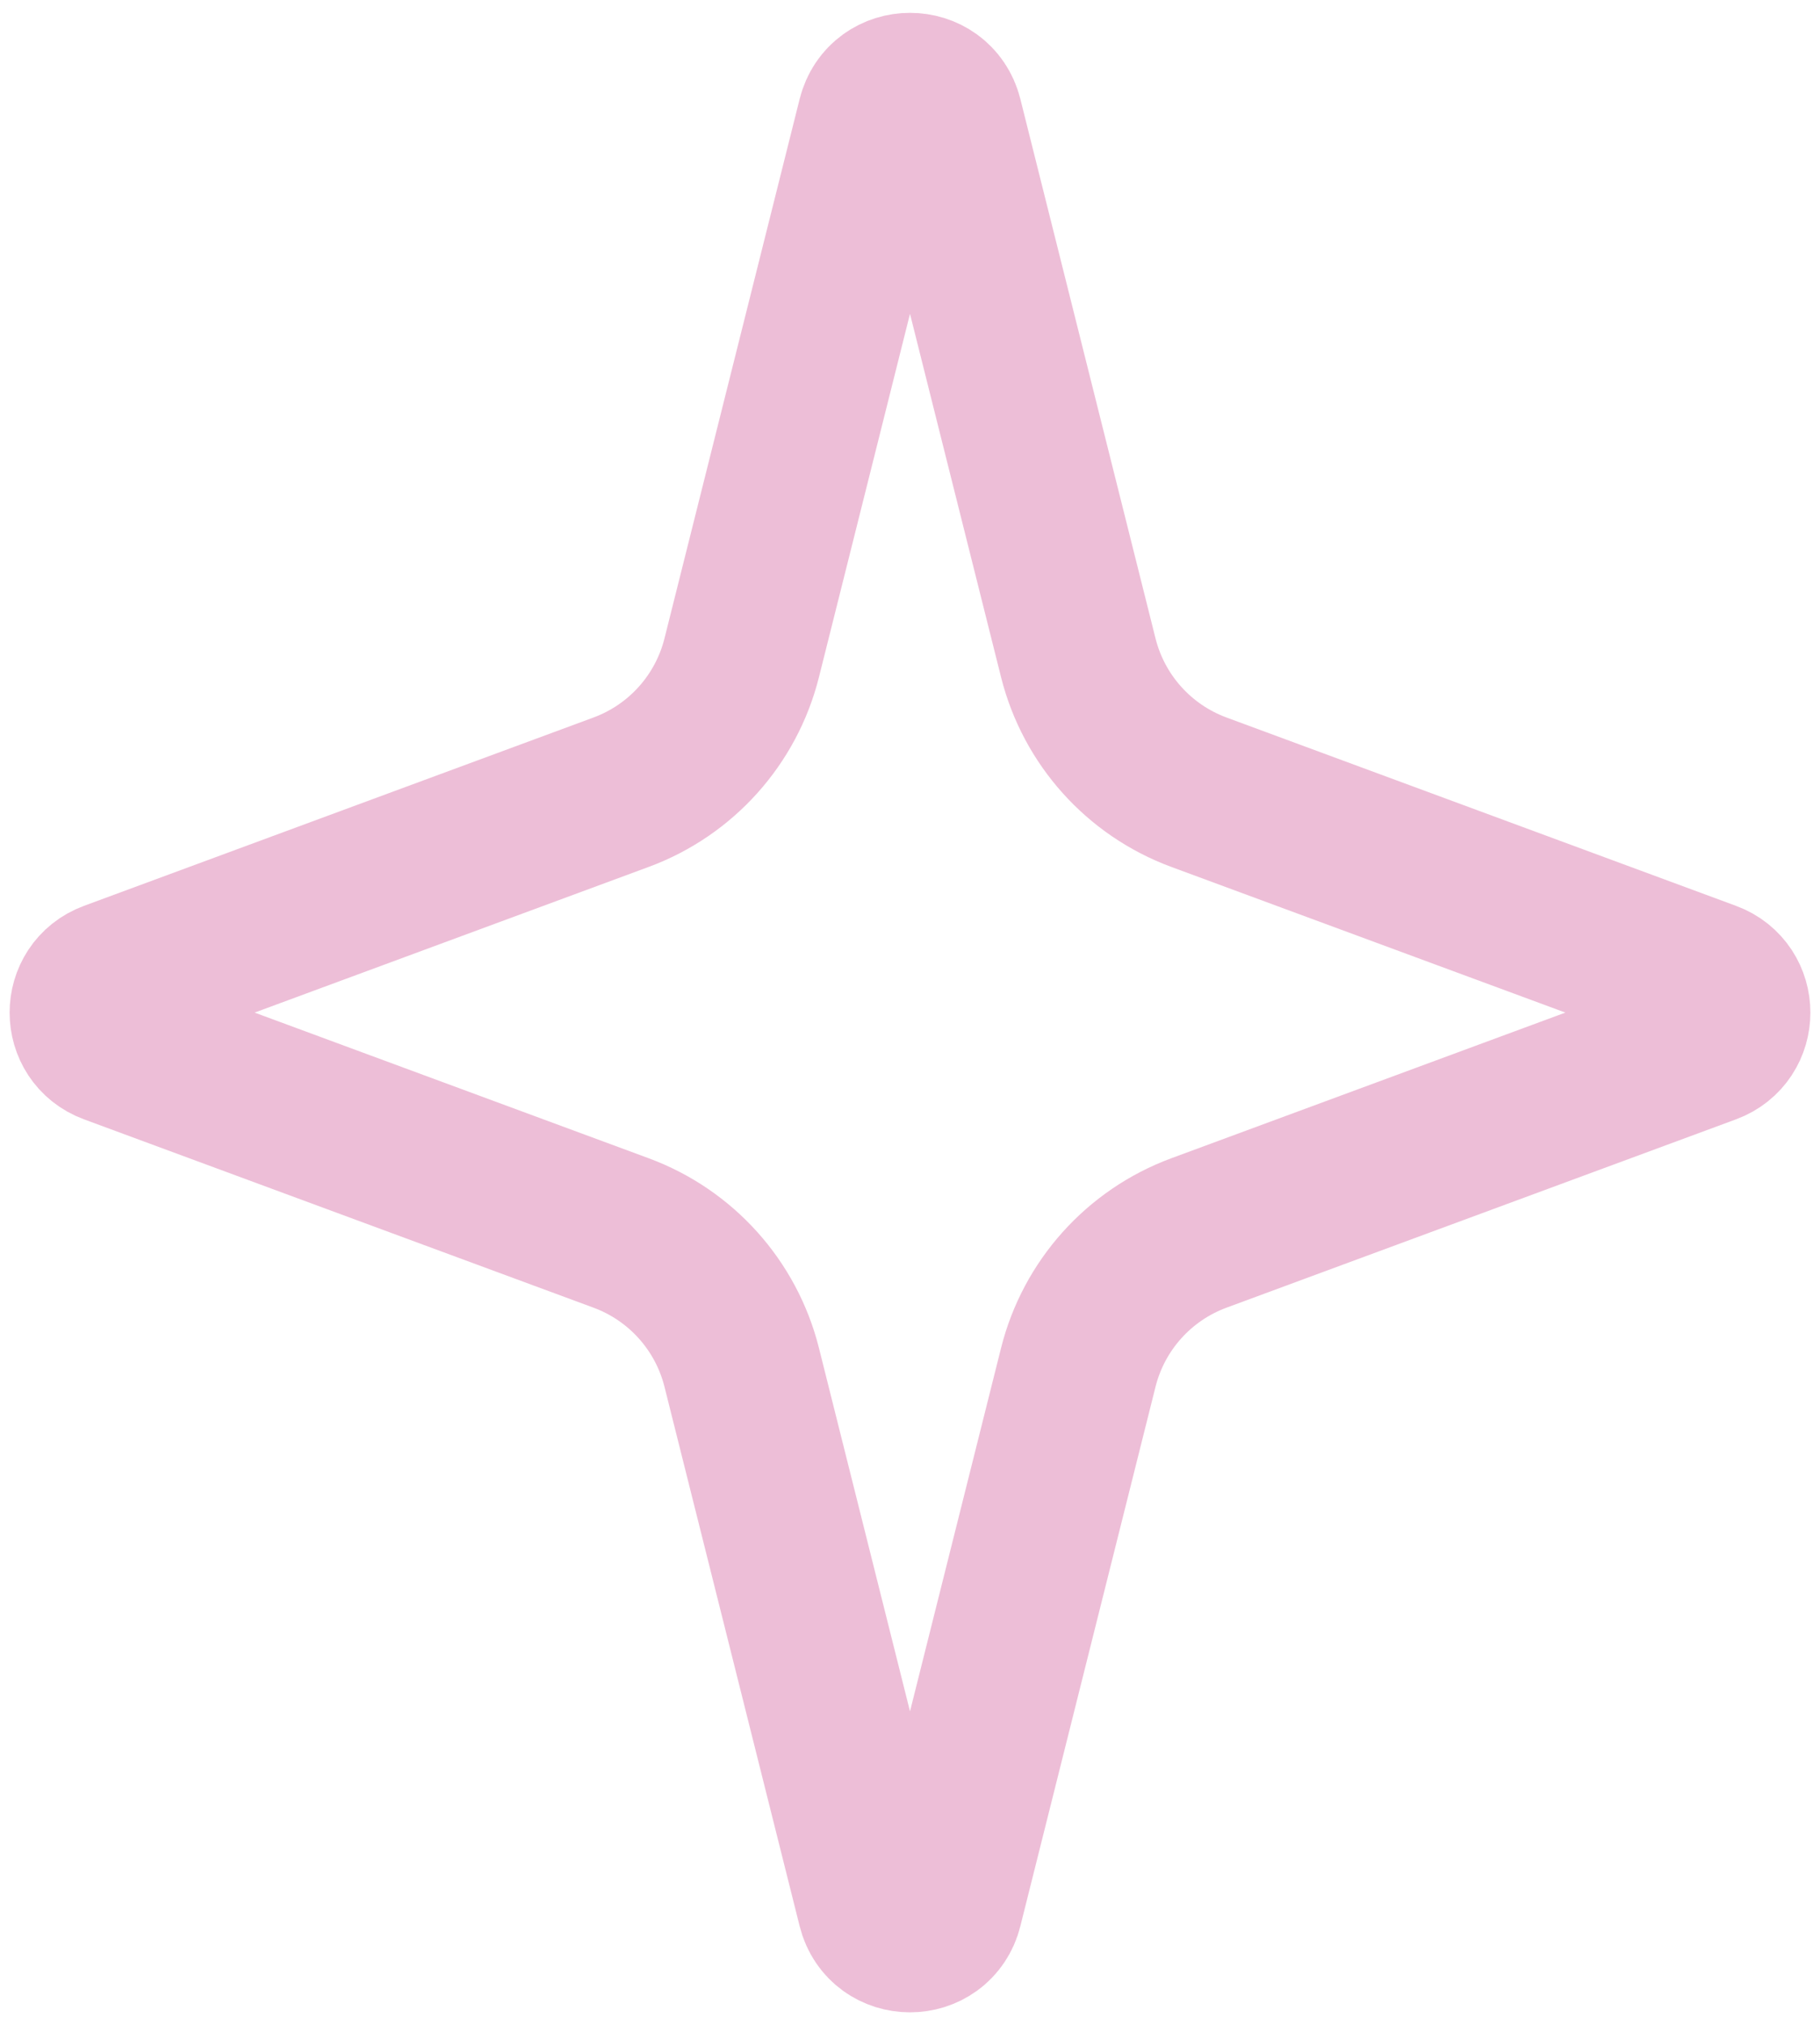 <?xml version="1.0" encoding="UTF-8"?> <svg xmlns="http://www.w3.org/2000/svg" width="80" height="89" viewBox="0 0 80 89" fill="none"> <path d="M38.545 5.2C38.924 3.686 41.076 3.686 41.455 5.2L47.397 28.907C48.08 31.63 50.063 33.84 52.696 34.814L75.097 43.093C76.404 43.576 76.404 45.424 75.097 45.907L52.696 54.186C50.063 55.16 48.08 57.37 47.397 60.093L41.455 83.8C41.076 85.314 38.924 85.314 38.545 83.8L32.603 60.093C31.92 57.37 29.937 55.16 27.304 54.186L4.903 45.907C3.596 45.424 3.596 43.576 4.903 43.093L27.304 34.814C29.937 33.84 31.92 31.63 32.603 28.907L38.545 5.2Z" stroke="#EDBED7" stroke-width="7"></path> </svg> 